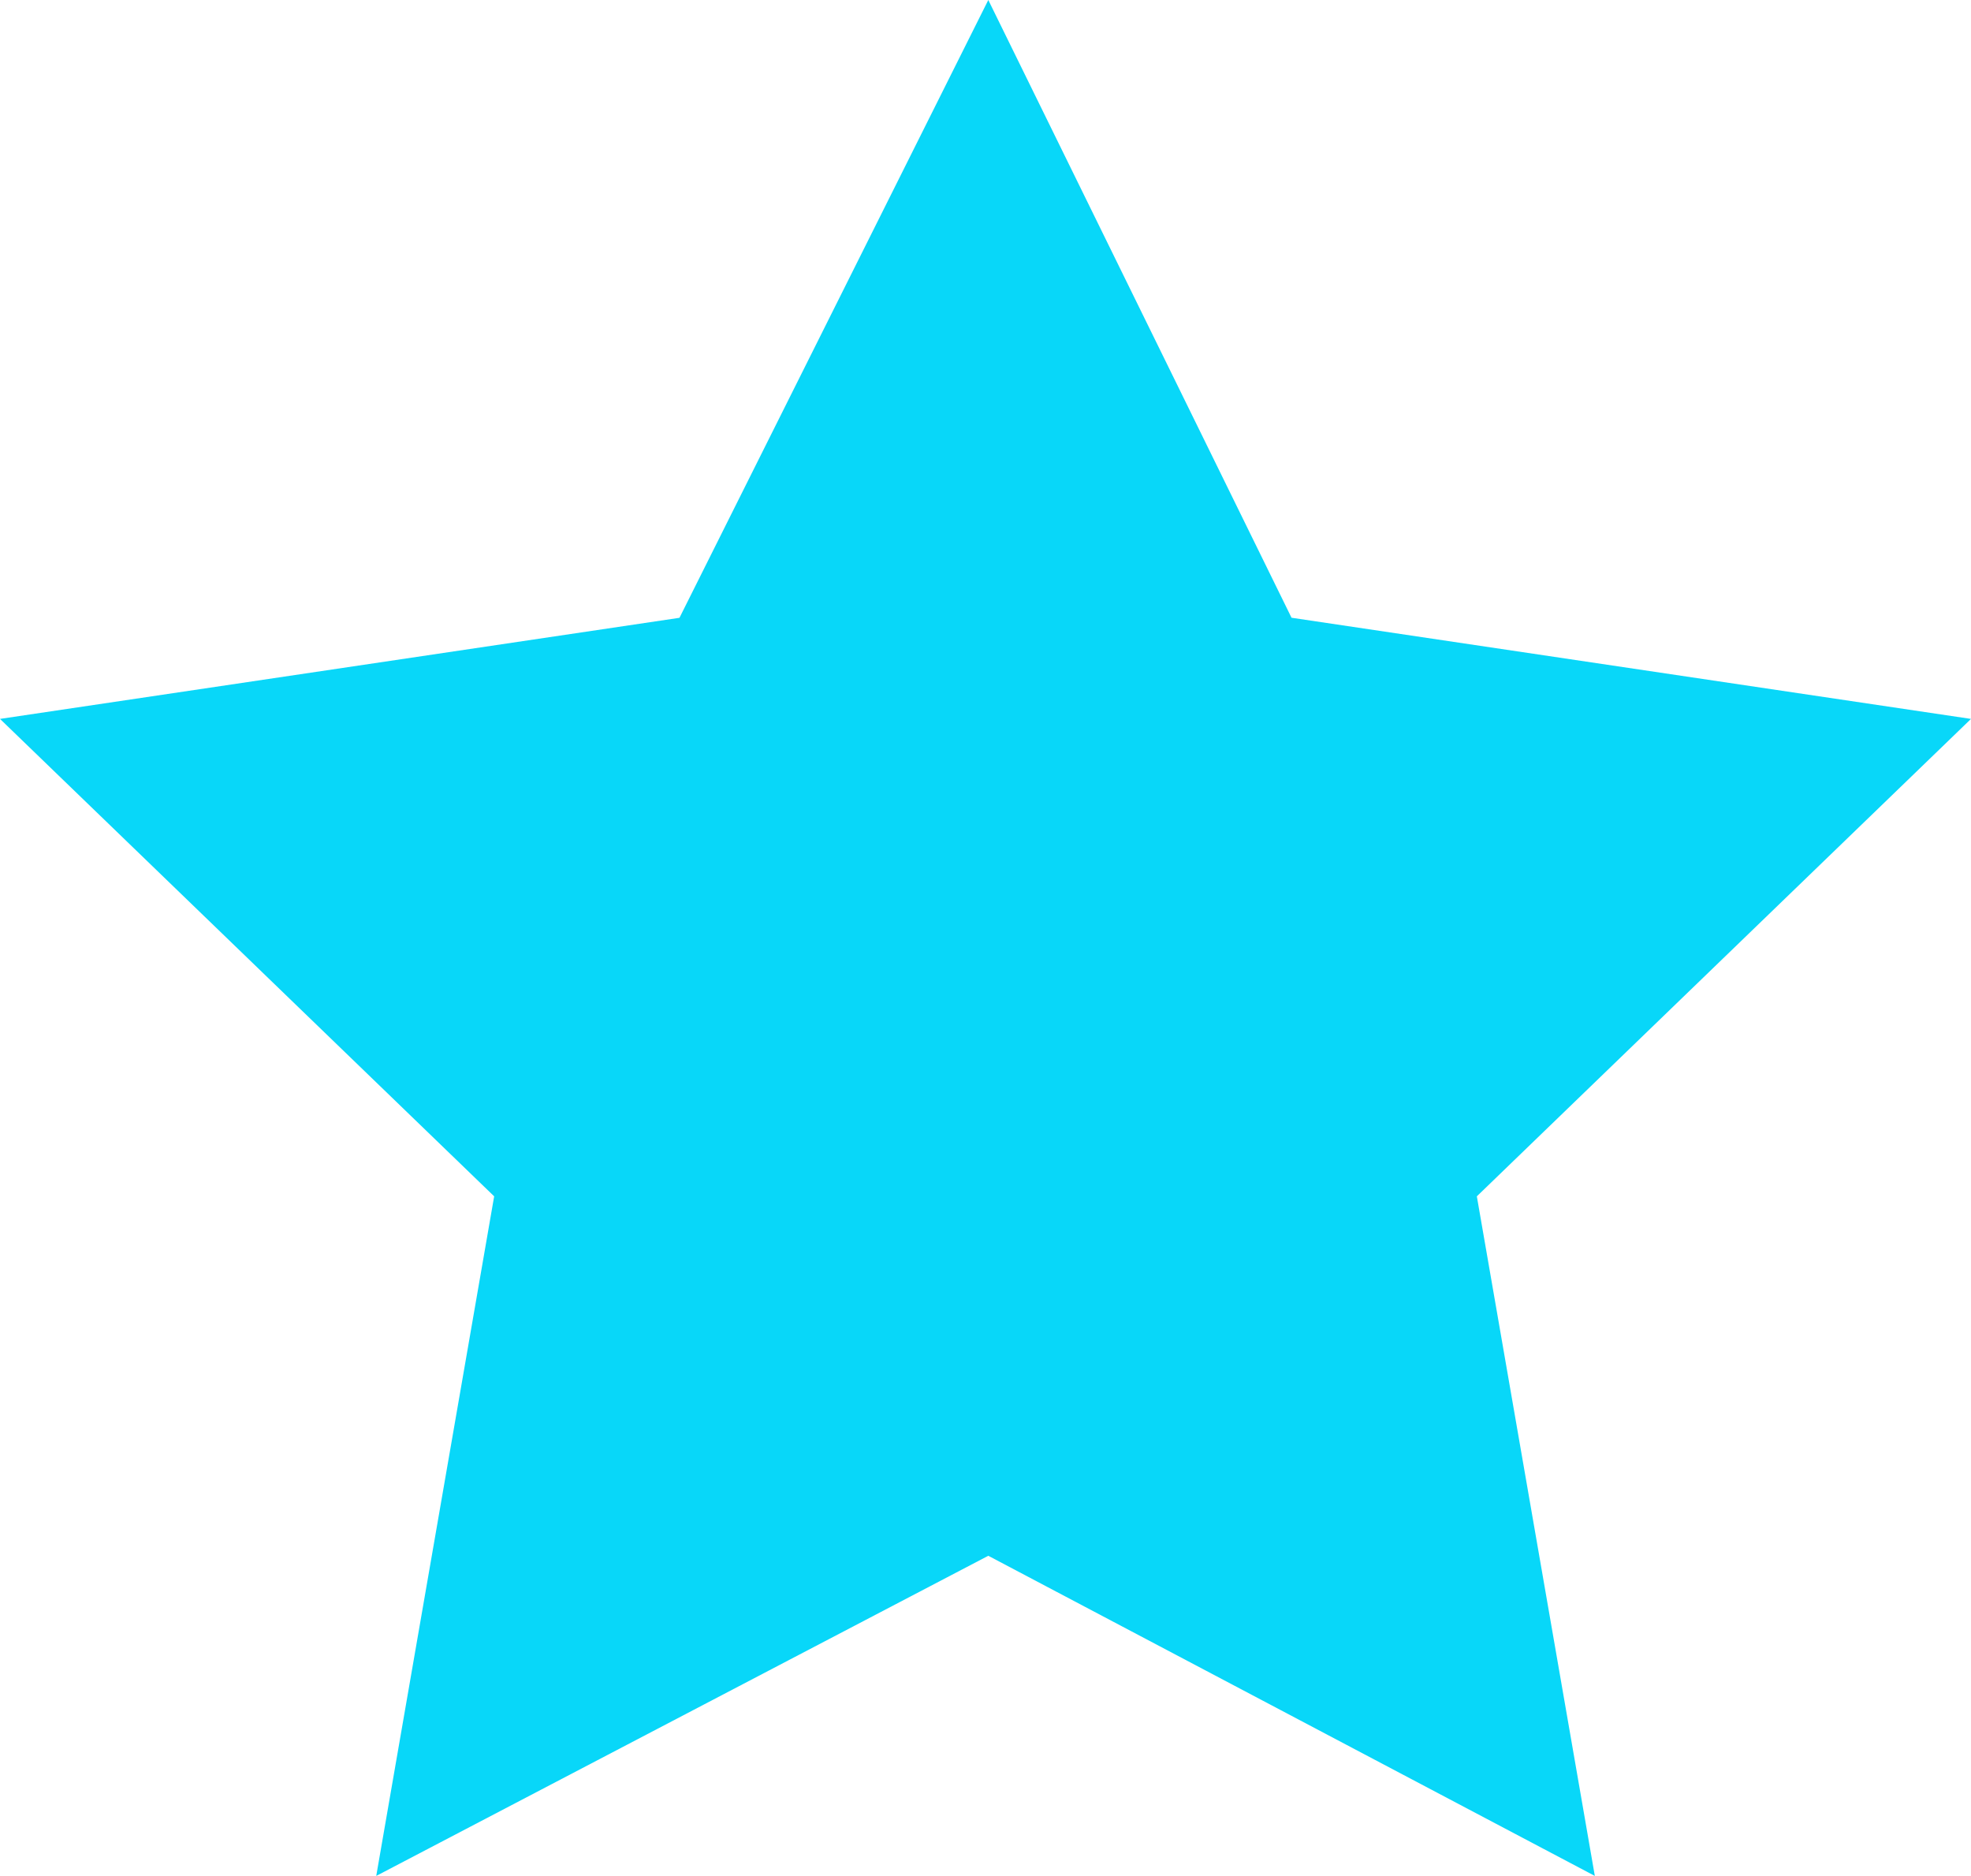<?xml version="1.0" encoding="iso-8859-1"?>
<!-- Generator: Adobe Illustrator 20.1.0, SVG Export Plug-In . SVG Version: 6.00 Build 0)  -->
<svg version="1.0" id="Layer_1" xmlns="http://www.w3.org/2000/svg" xmlns:xlink="http://www.w3.org/1999/xlink" x="0px" y="0px"
	 viewBox="0 0 837.92 797.33" enable-background="new 0 0 837.92 797.33" xml:space="preserve">
<title>birthday2_0001</title>
<path fill="#08D7F9" d="M0,305.56l210.08,202.92l-50.13,288.85l260.2-136.07L678,797.33l-50.16-288.85l210.08-202.92l-288.86-43
	L420.15,0L288.86,262.59L0,305.56z"/>
</svg>
